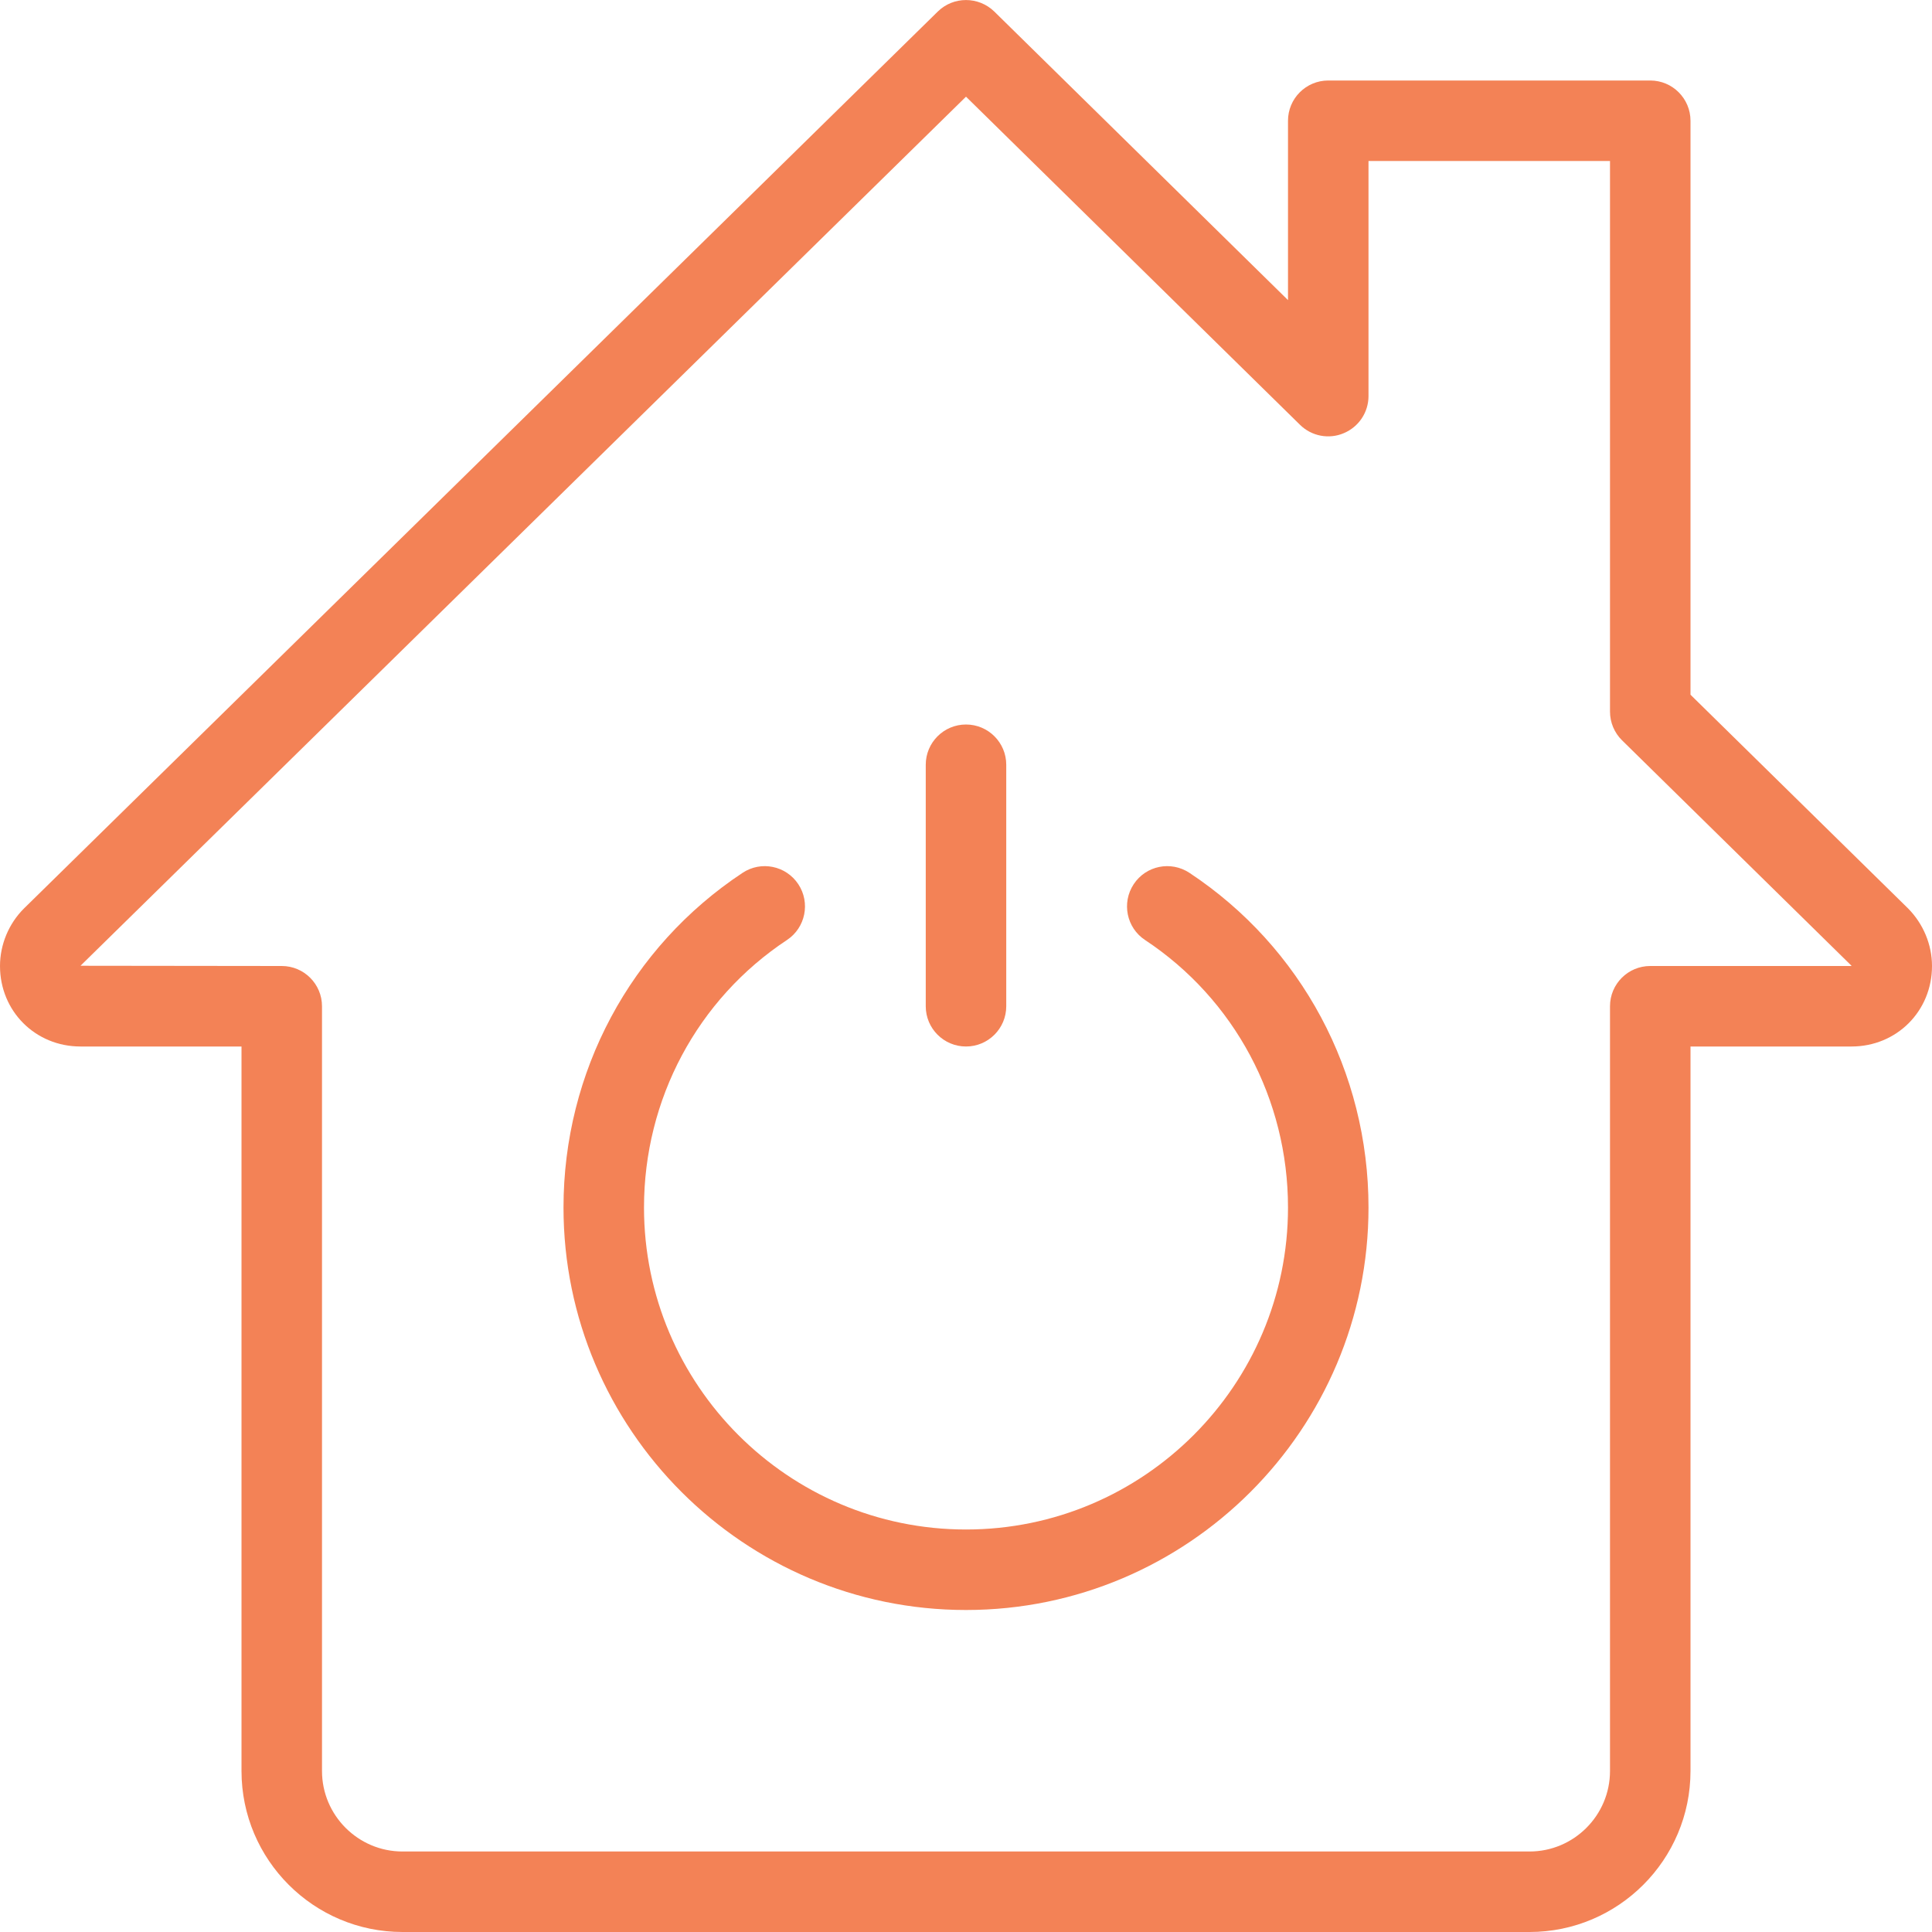 <?xml version="1.0"?>
<svg xmlns="http://www.w3.org/2000/svg" xmlns:xlink="http://www.w3.org/1999/xlink" xmlns:svgjs="http://svgjs.com/svgjs" version="1.1" width="512" height="512" x="0" y="0" viewBox="0 0 24 24" style="enable-background:new 0 0 512 512" xml:space="preserve" class=""><g><g xmlns="http://www.w3.org/2000/svg"><path d="m19 24h-14c-1.103 0-2-.897-2-2v-9h-2c-.561 0-1-.439-1-1 0-.265.108-.525.296-.713l11.354-11.144c.194-.19.505-.19.701 0l3.649 3.585v-2.228c0-.276.224-.5.5-.5h4c.276 0 .5.224.5.5v7.13l2.701 2.653c.191.192.299.452.299.717 0 .561-.439 1-1 1h-2v9c0 1.103-.897 2-2 2zm-7-22.799-11 10.796 2.5.003c.276 0 .5.224.5.5v9.5c0 .551.449 1 1 1h14c.551 0 1-.449 1-1v-9.5c0-.276.224-.5.5-.5h2.5c0-.002-.002-.005-.003-.006l-2.847-2.797c-.096-.094-.15-.223-.15-.357v-6.84h-3v2.92c0 .202-.121.383-.307.461-.184.079-.4.038-.544-.104z" fill="#f38256" data-original="#000000" style=""/></g><g xmlns="http://www.w3.org/2000/svg"><path d="m12 20c-2.757 0-5-2.243-5-5 0-1.682.832-3.236 2.224-4.157.23-.153.54-.09.693.141.152.23.089.541-.141.693-1.112.735-1.776 1.978-1.776 3.323 0 2.206 1.794 4 4 4s4-1.794 4-4c0-1.345-.664-2.588-1.776-3.323-.23-.152-.293-.462-.141-.693s.462-.294.693-.141c1.392.921 2.224 2.475 2.224 4.157 0 2.757-2.243 5-5 5z" fill="#f38256" data-original="#000000" style=""/></g><g xmlns="http://www.w3.org/2000/svg"><path d="m12 13c-.276 0-.5-.224-.5-.5v-3c0-.276.224-.5.5-.5s.5.224.5.5v3c0 .276-.224.5-.5.5z" fill="#f38256" data-original="#000000" style=""/></g></g></svg>
